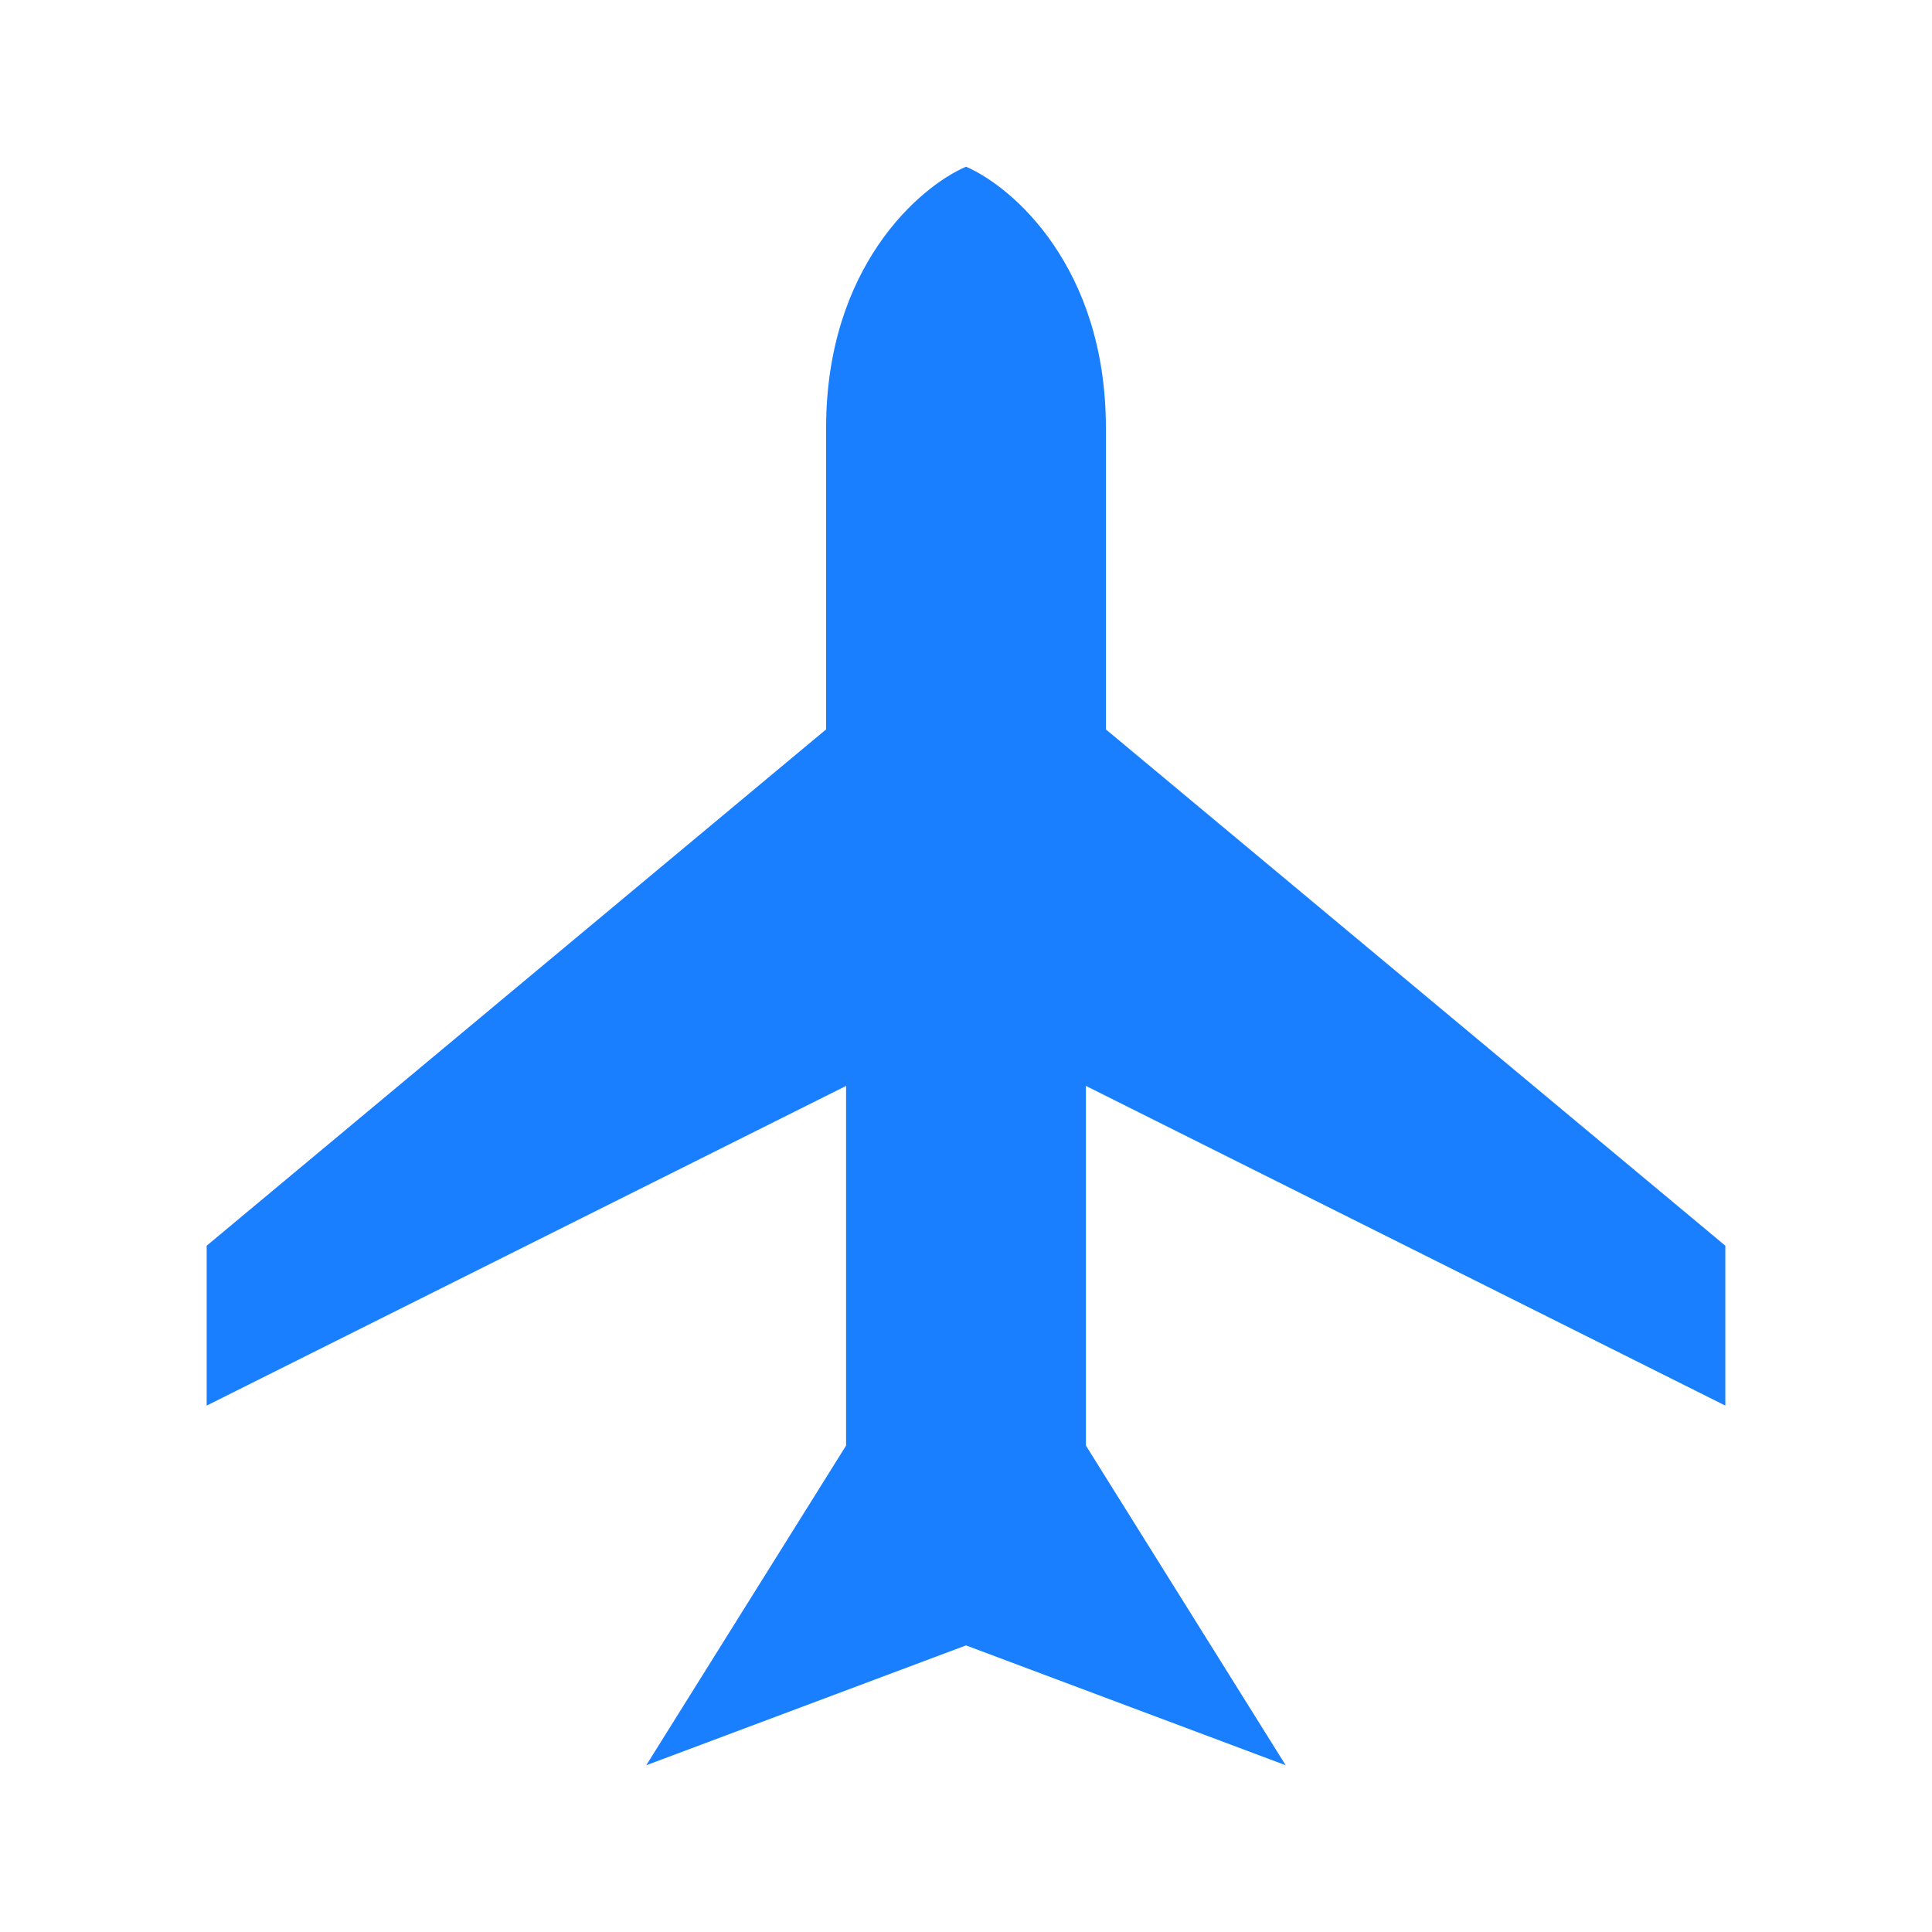 <?xml version="1.0" encoding="UTF-8"?>
<svg width="32px" height="32px" viewBox="0 0 32 32" version="1.1" xmlns="http://www.w3.org/2000/svg" xmlns:xlink="http://www.w3.org/1999/xlink">
    <title>图标/物流服务/空运服务-未选中@2x</title>
    <defs>
        <rect id="path-1" x="0" y="0" width="32" height="32"></rect>
    </defs>
    <g id="图标/物流服务/空运服务-未选中" stroke="none" stroke-width="1" fill="none" fill-rule="evenodd">
        <mask id="mask-2" fill="white">
            <use xlink:href="#path-1"></use>
        </mask>
        <g id="蒙版"></g>
        <g id="编组" mask="url(#mask-2)" fill="#197FFF">
            <g transform="translate(3.423, 2.761)" id="路径">
                <path d="M10.26,4.327 C10.26,1.664 11.805,0.333 12.577,0 C13.349,0.333 14.894,1.664 14.894,4.327 L14.894,9.32 L25.154,17.872 L25.154,20.52 L14.563,15.225 L14.563,21.182 L17.872,26.477 L12.577,24.492 L7.281,26.477 L10.591,21.182 L10.591,15.225 L0,20.52 L0,17.872 L10.26,9.32 L10.26,4.327 Z"></path>
            </g>
        </g>
    </g>
</svg>